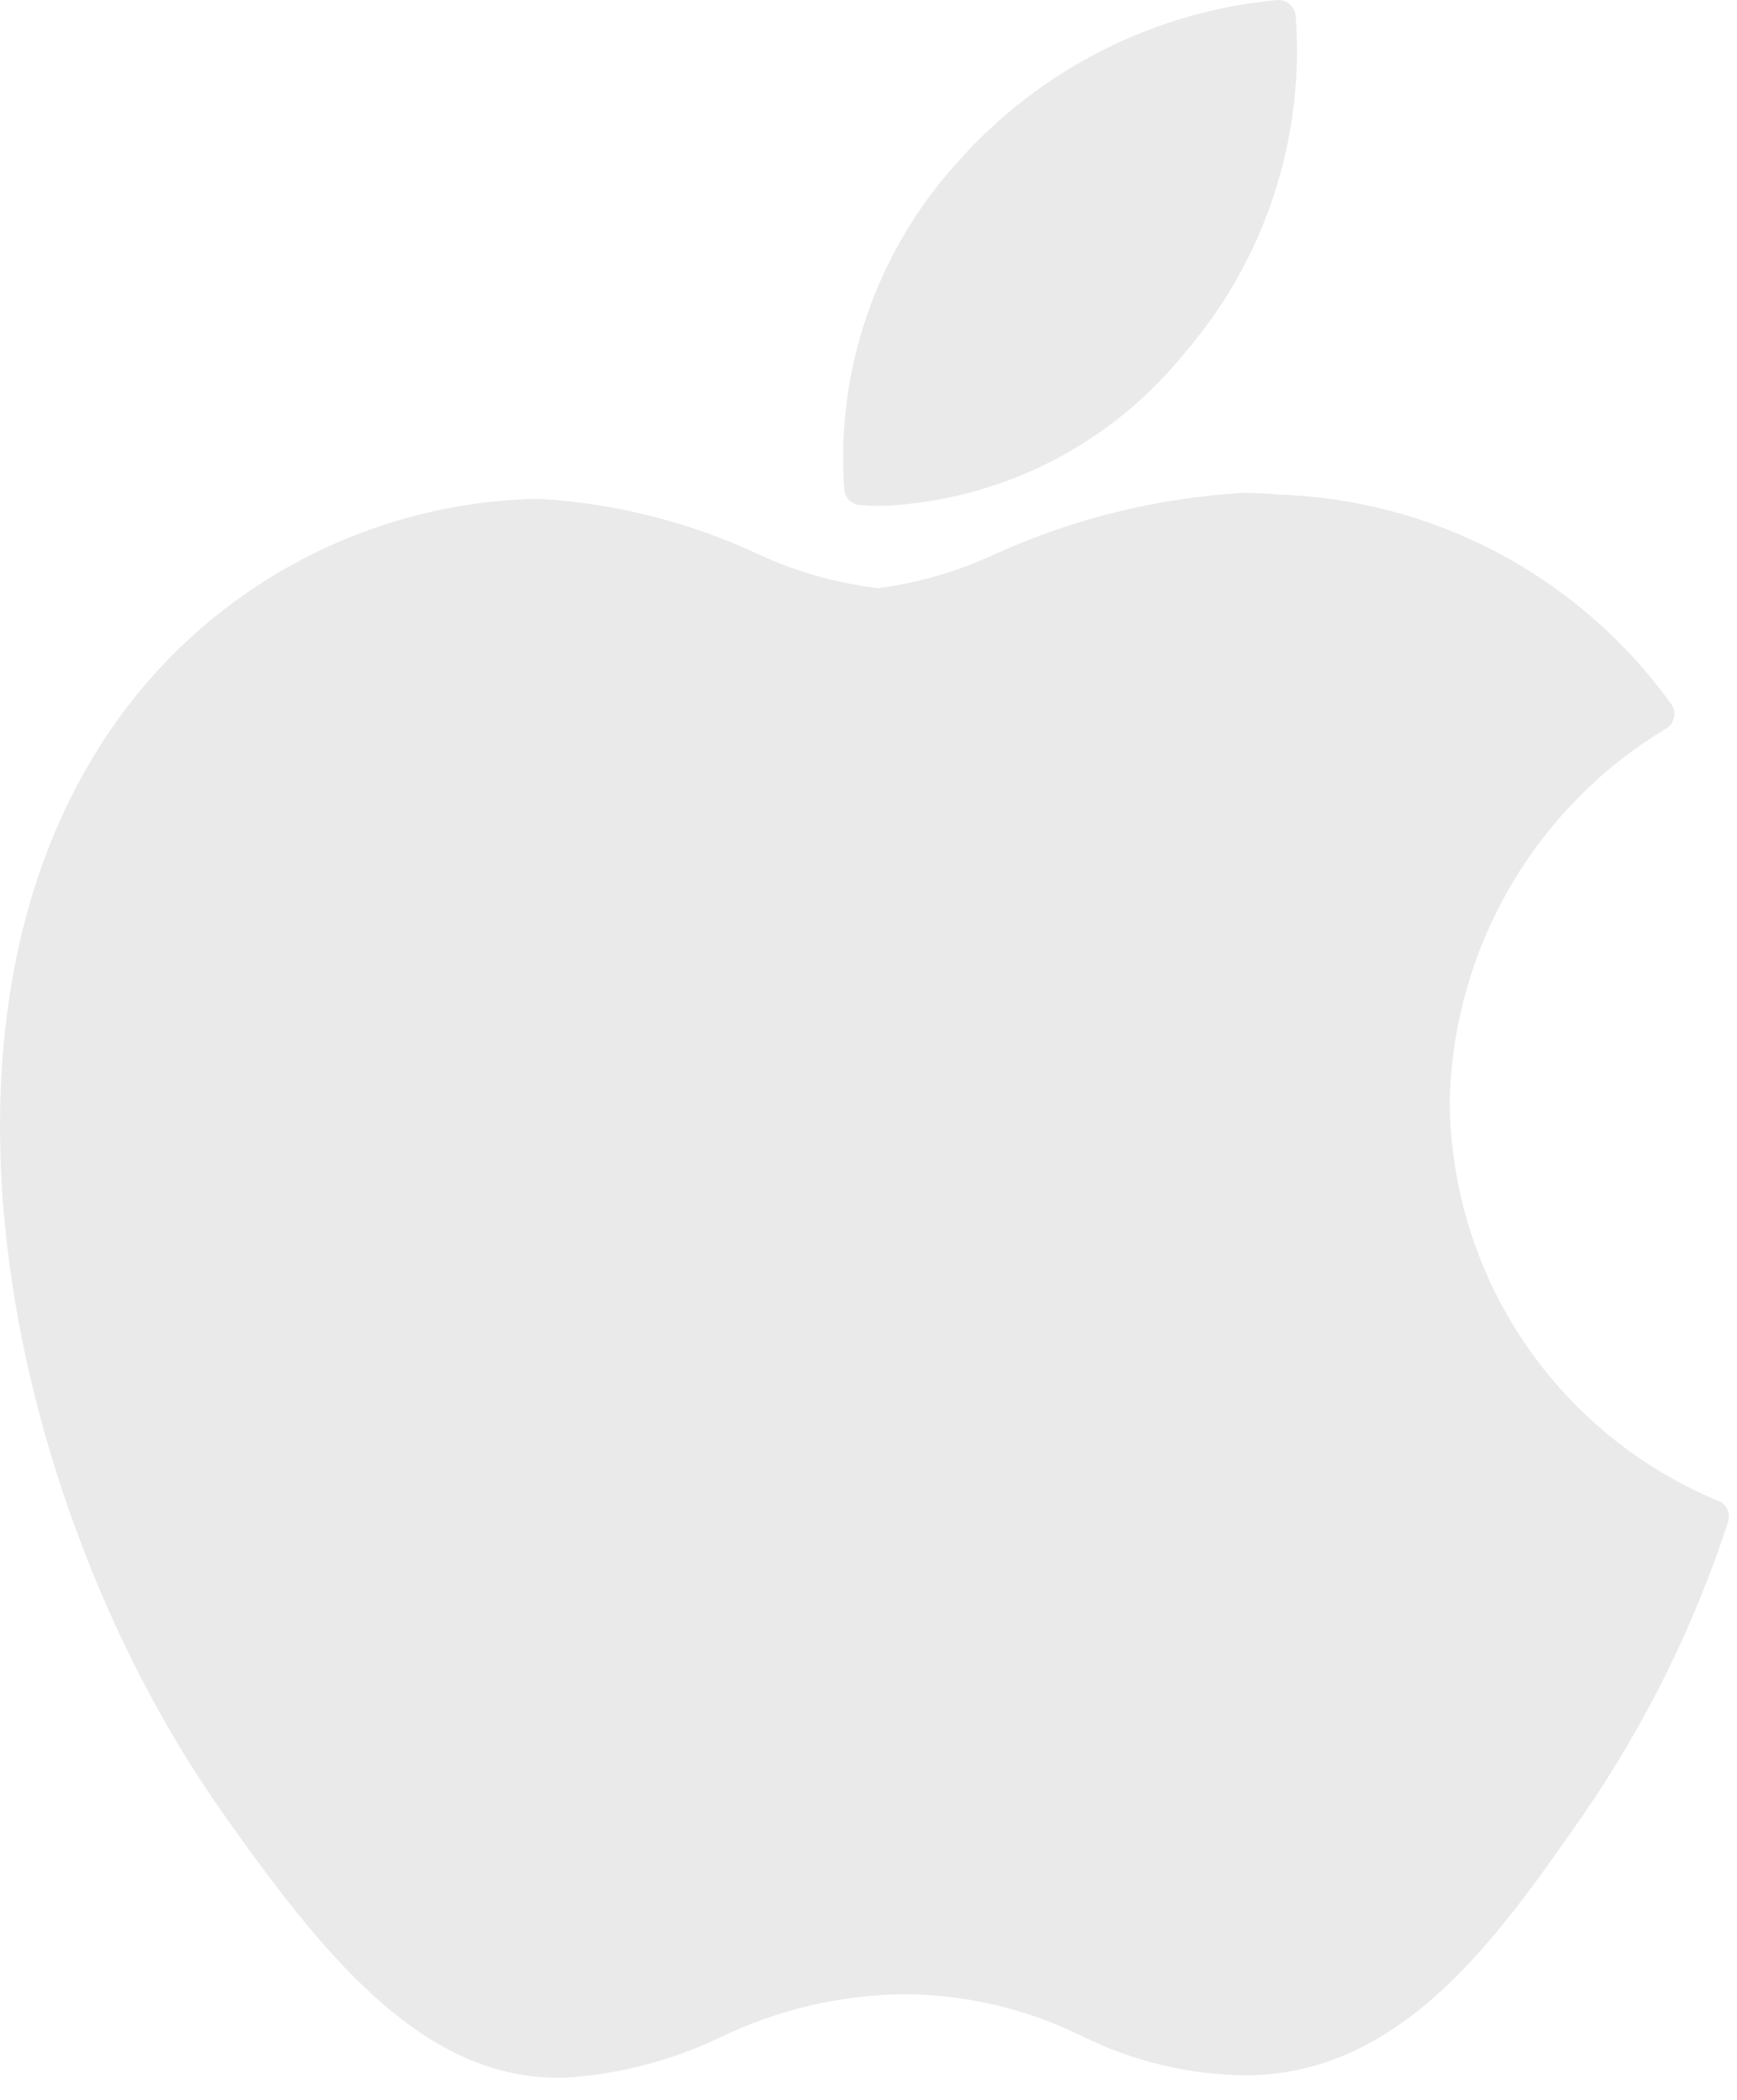 <svg width="24" height="29" viewBox="0 0 24 29" fill="none" xmlns="http://www.w3.org/2000/svg">
<path fill-rule="evenodd" clip-rule="evenodd" d="M13.249 2.219C14.383 0.948 15.958 0.154 17.655 0L17.654 0.001C17.714 -0.001 17.773 0.019 17.819 0.058C17.864 0.096 17.894 0.151 17.902 0.21C17.966 1.055 17.863 1.903 17.597 2.707C17.331 3.511 16.908 4.254 16.353 4.893C15.847 5.516 15.215 6.025 14.498 6.386C13.781 6.747 12.996 6.951 12.194 6.987C12.092 6.987 11.987 6.982 11.885 6.975C11.831 6.971 11.779 6.949 11.739 6.912C11.7 6.875 11.674 6.825 11.666 6.771C11.605 5.944 11.714 5.114 11.987 4.331C12.259 3.549 12.688 2.83 13.249 2.219ZM3.065 25.019C0.332 21.145 -1.238 14.754 1.233 10.547L1.234 10.546C1.861 9.462 2.756 8.556 3.833 7.916C4.909 7.276 6.132 6.923 7.385 6.89H7.463C8.495 6.952 9.505 7.205 10.444 7.638C10.977 7.89 11.548 8.054 12.135 8.123C12.701 8.048 13.253 7.886 13.77 7.643C14.846 7.158 16.003 6.874 17.182 6.807C17.34 6.807 17.499 6.815 17.657 6.83C18.725 6.863 19.771 7.142 20.714 7.644C21.657 8.147 22.471 8.86 23.094 9.728C23.112 9.754 23.124 9.783 23.131 9.814C23.137 9.845 23.137 9.877 23.13 9.908C23.124 9.939 23.111 9.968 23.093 9.994C23.076 10.02 23.052 10.042 23.026 10.059L23.002 10.073C22.111 10.612 21.372 11.368 20.852 12.27C20.333 13.172 20.05 14.191 20.031 15.232C20.043 16.41 20.399 17.558 21.057 18.534C21.715 19.51 22.645 20.271 23.732 20.724L23.749 20.73C23.803 20.754 23.845 20.796 23.869 20.85C23.892 20.903 23.895 20.964 23.876 21.019L23.868 21.045C23.396 22.484 22.718 23.847 21.856 25.091C20.702 26.747 19.394 28.622 17.263 28.661C16.457 28.661 15.661 28.474 14.939 28.114C14.182 27.743 13.352 27.547 12.509 27.541C11.626 27.547 10.755 27.75 9.959 28.133C9.285 28.457 8.555 28.647 7.809 28.694H7.702C5.81 28.694 4.429 26.956 3.065 25.019Z" fill="#EAEAEB"/>
</svg>
